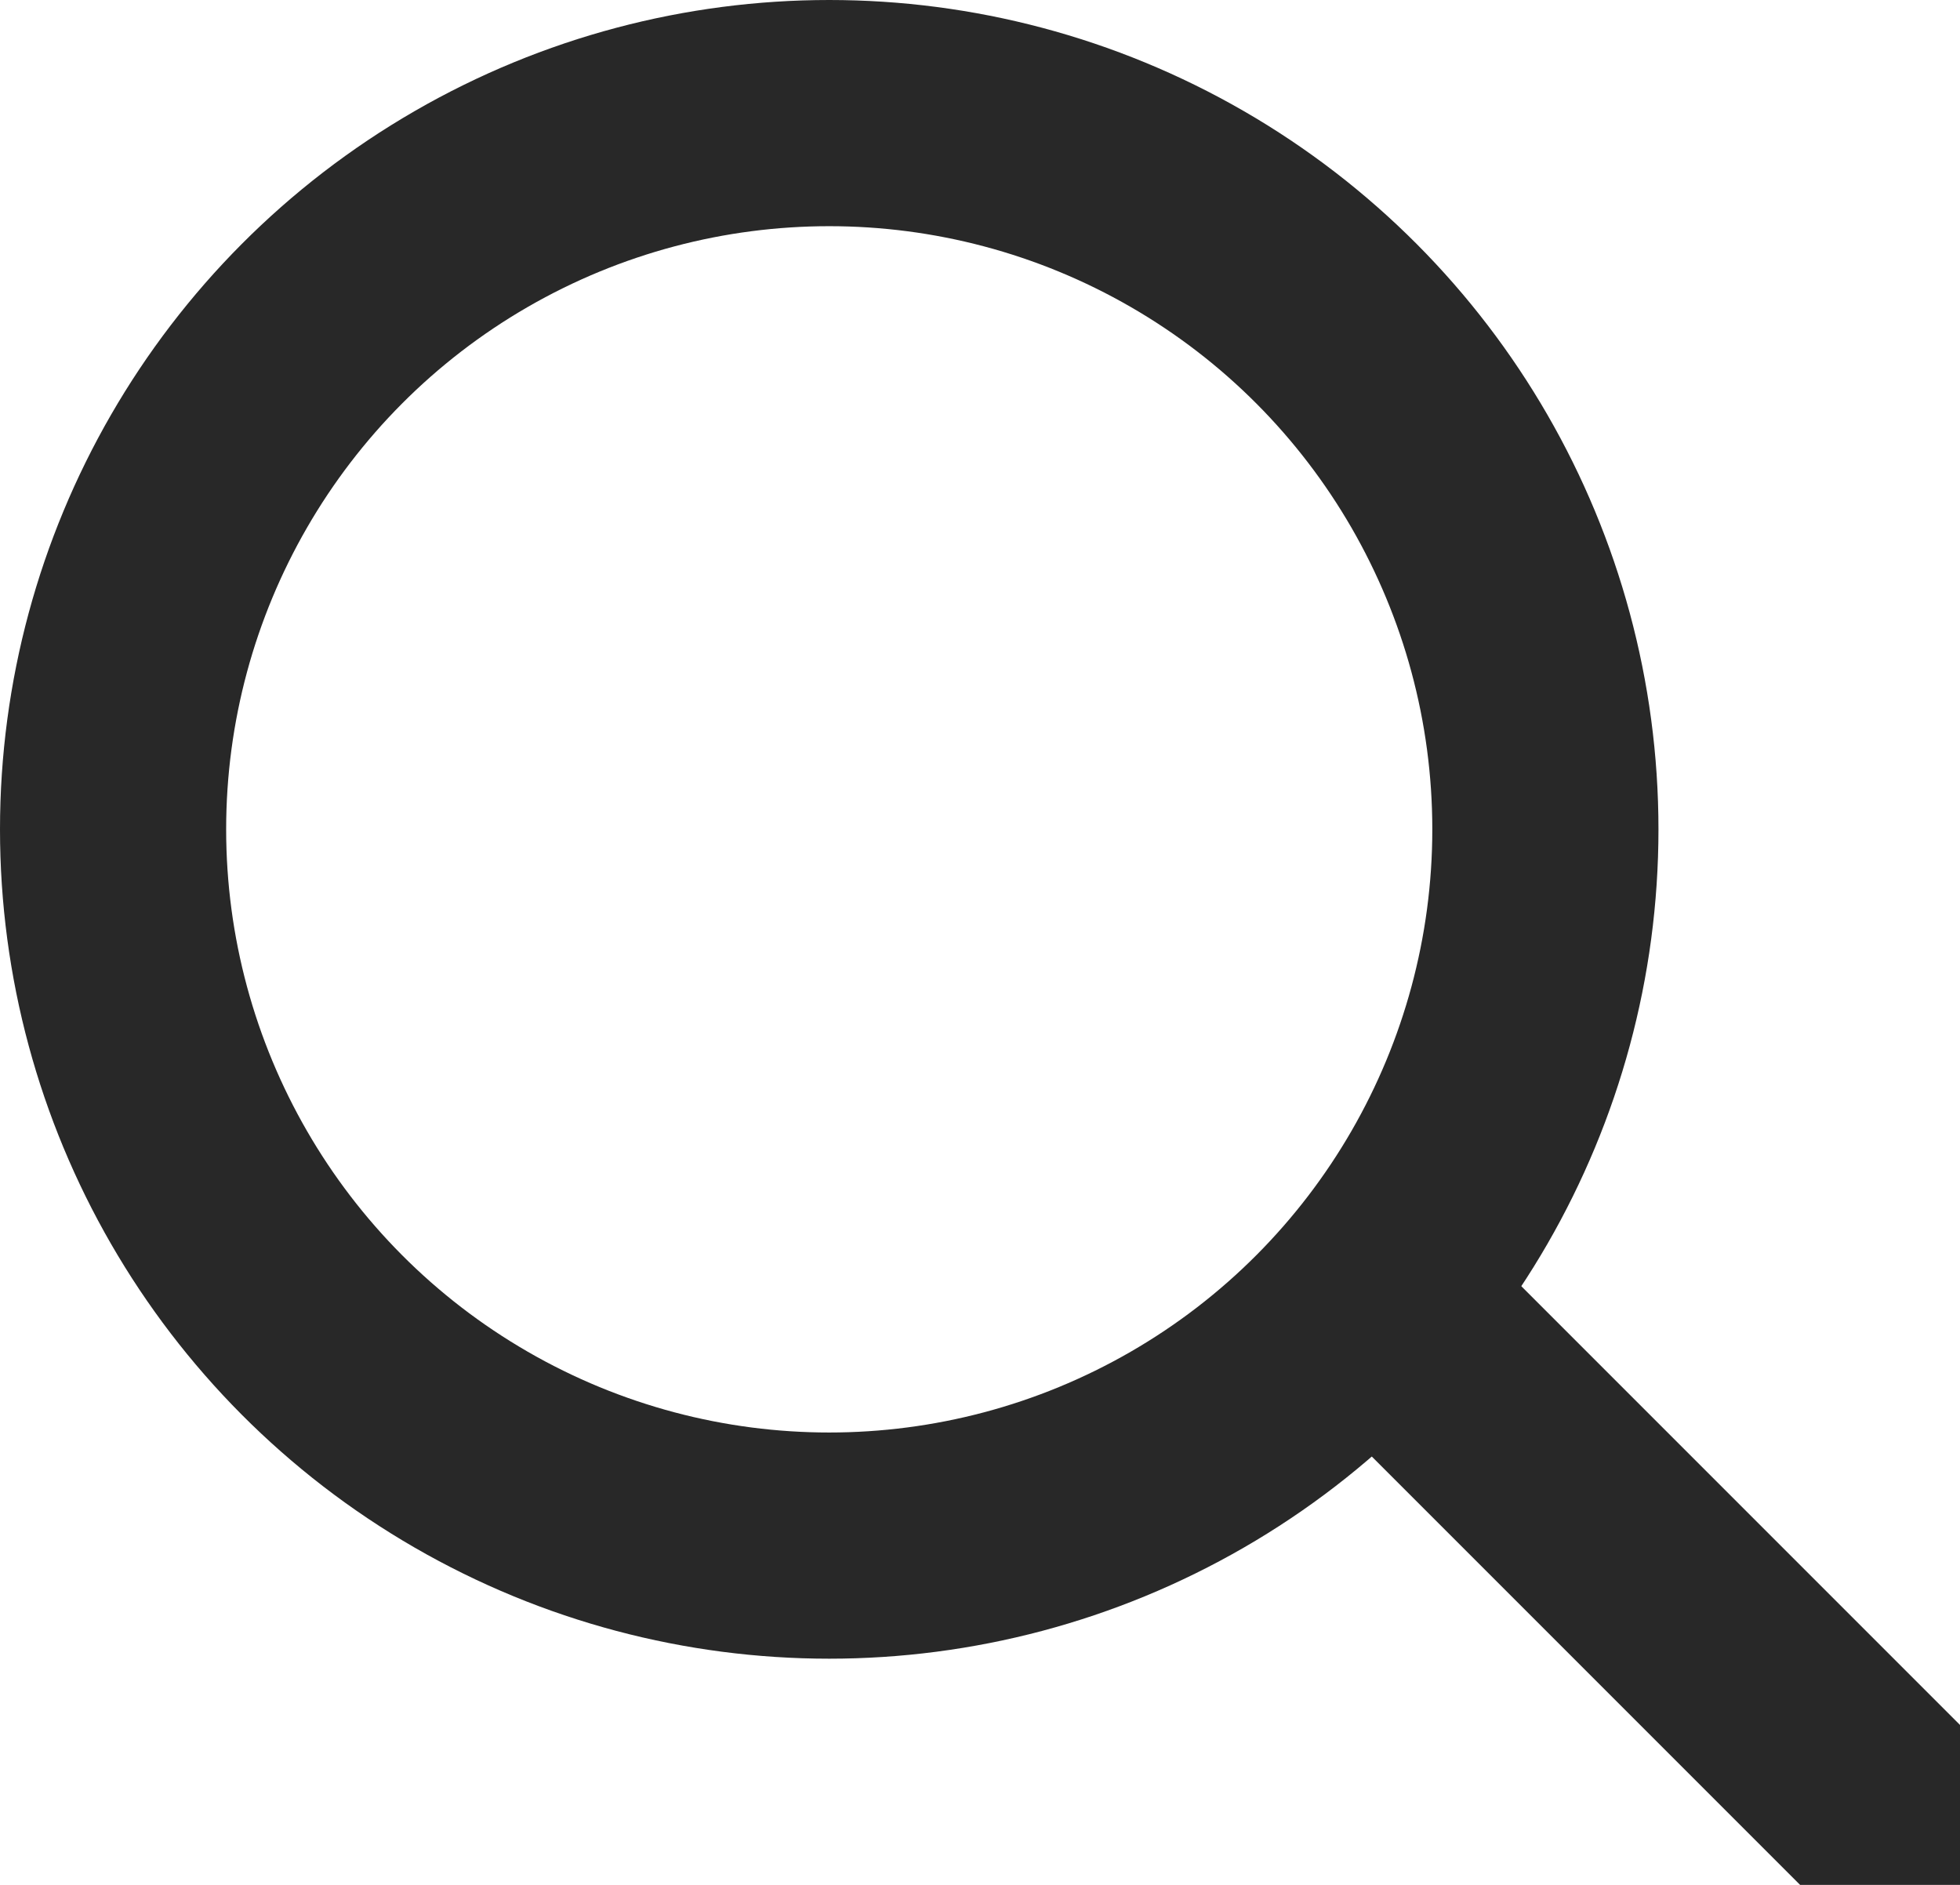 <?xml version="1.0" encoding="UTF-8" standalone="no"?>
<svg
   xmlns:dc="http://purl.org/dc/elements/1.1/"
   xmlns:cc="http://creativecommons.org/ns#"
   xmlns:rdf="http://www.w3.org/1999/02/22-rdf-syntax-ns#"
   xmlns:svg="http://www.w3.org/2000/svg"
   xmlns="http://www.w3.org/2000/svg"
   xmlns:sodipodi="http://sodipodi.sourceforge.net/DTD/sodipodi-0.dtd"
   xmlns:inkscape="http://www.inkscape.org/namespaces/inkscape"
   width="26px"
   height="25px"
   viewBox="0 0 26 25"
   version="1.1"
   id="svg10"
   sodipodi:docname="Lupe_pos.svg"
   inkscape:version="1.0.1 (3bc2e813f5, 2020-09-07)">
  <defs
     id="defs14" />
  <sodipodi:namedview
     pagecolor="#ffffff"
     bordercolor="#666666"
     borderopacity="1"
     objecttolerance="10"
     gridtolerance="10"
     guidetolerance="10"
     inkscape:pageopacity="0"
     inkscape:pageshadow="2"
     inkscape:window-width="1920"
     inkscape:window-height="1017"
     id="namedview12"
     showgrid="false"
     inkscape:zoom="29.4"
     inkscape:cx="13"
     inkscape:cy="12.5"
     inkscape:window-x="1912"
     inkscape:window-y="462"
     inkscape:window-maximized="1"
     inkscape:current-layer="Lupe" />
  <!-- Generator: Sketch 63.1 (92452) - https://sketch.com -->
  <title
     id="title2">Lupe</title>
  <desc
     id="desc4">Created with Sketch.</desc>
  <g
     id="Lupe"
     stroke="none"
     stroke-width="1"
     fill="none"
     fill-rule="evenodd">
    <circle
       id="Oval-Copy"
       cx="11"
       cy="11"
       r="9.5"
       style="stroke:#282828;stroke-width:3;stroke-opacity:1" />
    <line
       x1="18.5"
       y1="17.5"
       x2="25.5"
       y2="24.5"
       id="Line-2-Copy"
       stroke-linecap="square"
       style="stroke:#282828;stroke-width:3;stroke-opacity:1" />
  </g>
</svg>
